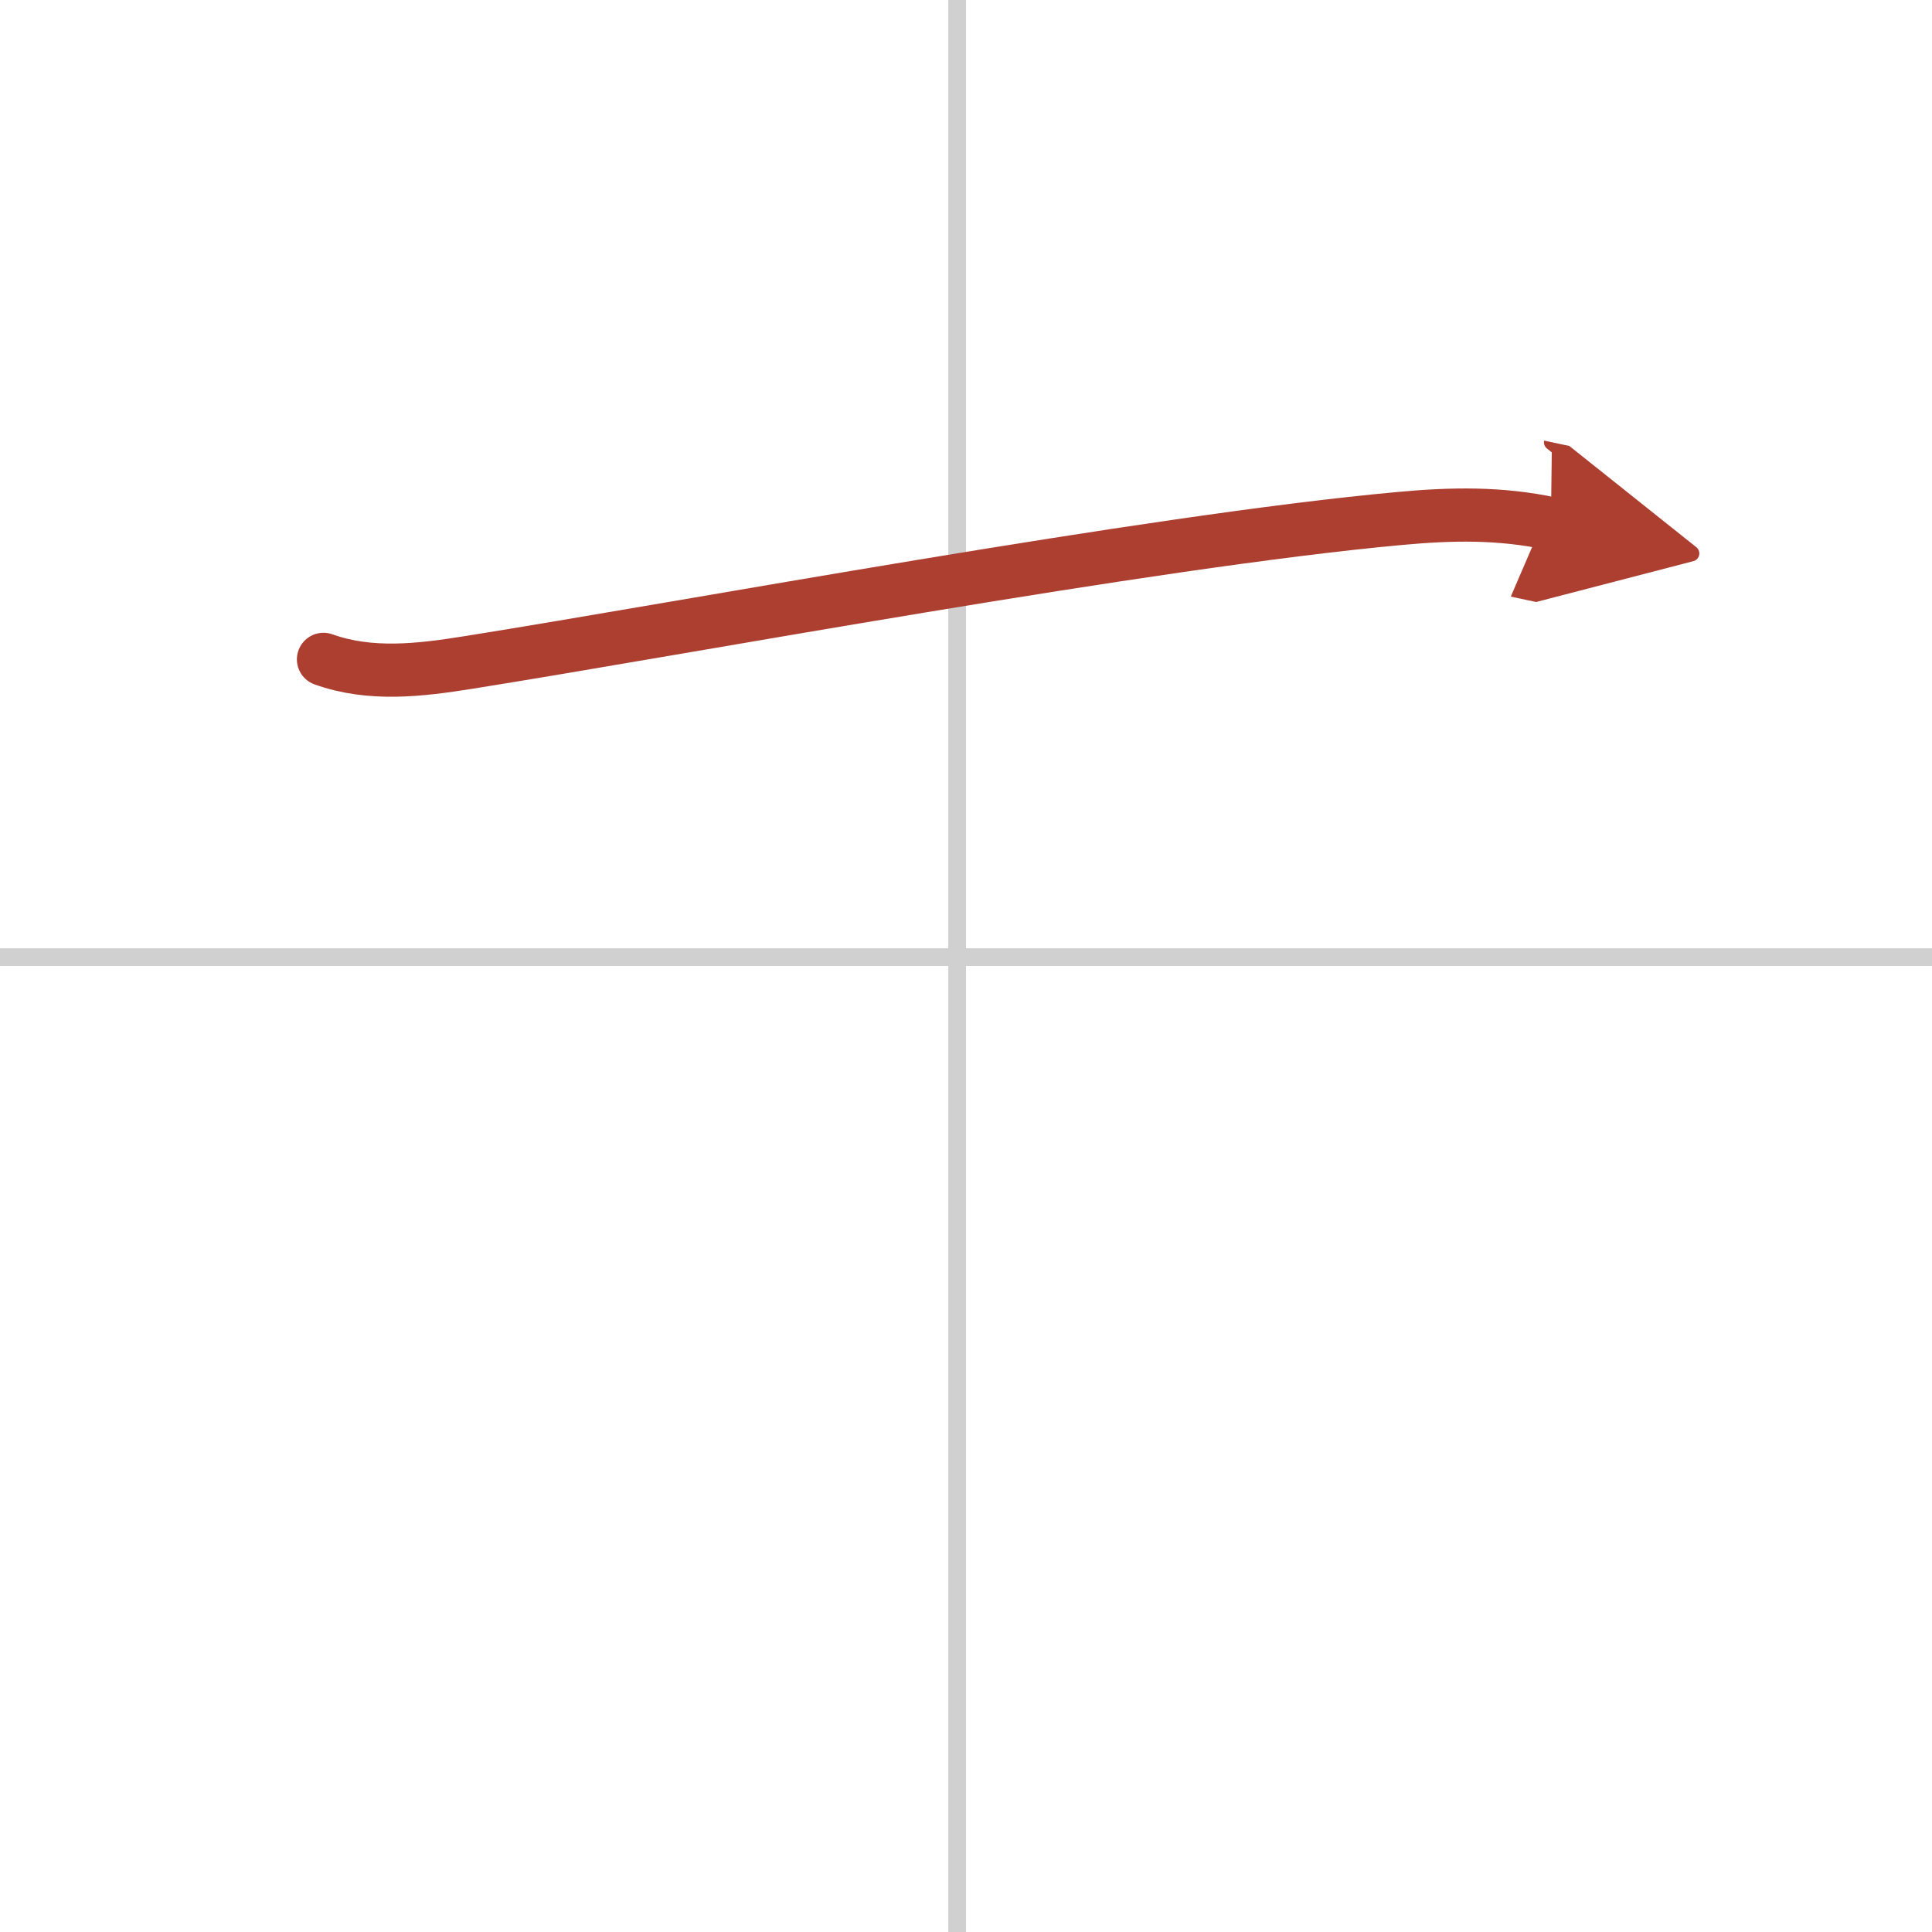 <svg width="400" height="400" viewBox="0 0 109 109" xmlns="http://www.w3.org/2000/svg"><defs><marker id="a" markerWidth="4" orient="auto" refX="1" refY="5" viewBox="0 0 10 10"><polyline points="0 0 10 5 0 10 1 5" fill="#ad3f31" stroke="#ad3f31"/></marker></defs><g fill="none" stroke-linecap="round" stroke-linejoin="round" stroke-width="3"><rect width="100%" height="100%" fill="#fff" stroke="#fff"/><line x1="54" x2="54" y2="109" stroke="#d0d0d0" stroke-width="1"/><line x2="109" y1="54" y2="54" stroke="#d0d0d0" stroke-width="1"/><path d="m18.25 37.2c2.65 0.95 5.45 0.61 8.15 0.18 12.27-1.95 38.52-6.85 52.59-8.13 2.92-0.27 5.64-0.32 8.51 0.29" marker-end="url(#a)" stroke="#ad3f31"/></g></svg>
